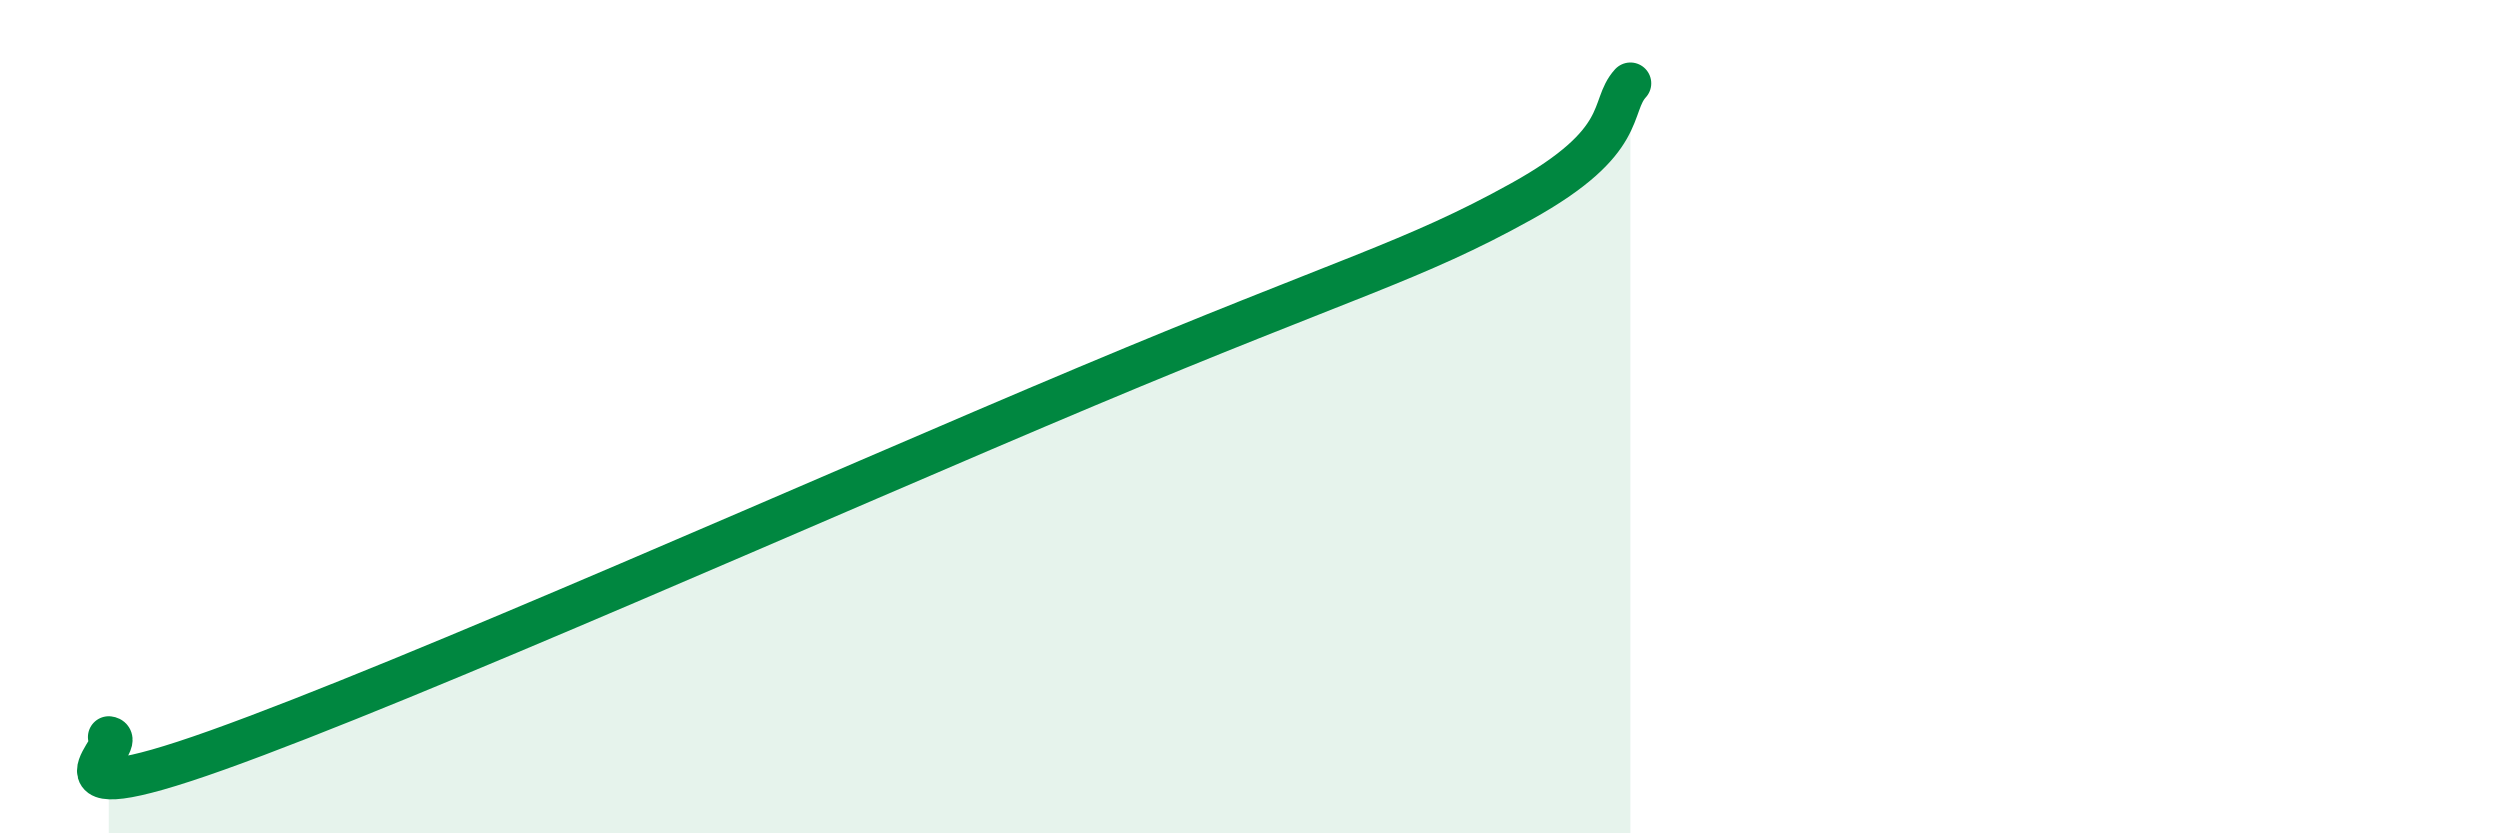 
    <svg width="60" height="20" viewBox="0 0 60 20" xmlns="http://www.w3.org/2000/svg">
      <path
        d="M 2.61,17.69 C 3.13,17.75 0.52,19.68 5.22,18 C 9.92,16.32 19.83,11.9 26.09,9.27 C 32.35,6.64 33.91,6.28 36.52,4.83 C 39.13,3.38 38.61,2.57 39.13,2L39.13 20L2.61 20Z"
        fill="#008740"
        opacity="0.1"
        stroke-linecap="round"
        stroke-linejoin="round"
      />
      <path
        d="M 2.61,17.69 C 3.13,17.75 0.52,19.68 5.22,18 C 9.92,16.32 19.83,11.9 26.09,9.27 C 32.35,6.64 33.91,6.28 36.52,4.83 C 39.13,3.38 38.61,2.57 39.13,2"
        stroke="#008740"
        stroke-width="1"
        fill="none"
        stroke-linecap="round"
        stroke-linejoin="round"
      />
    </svg>
  